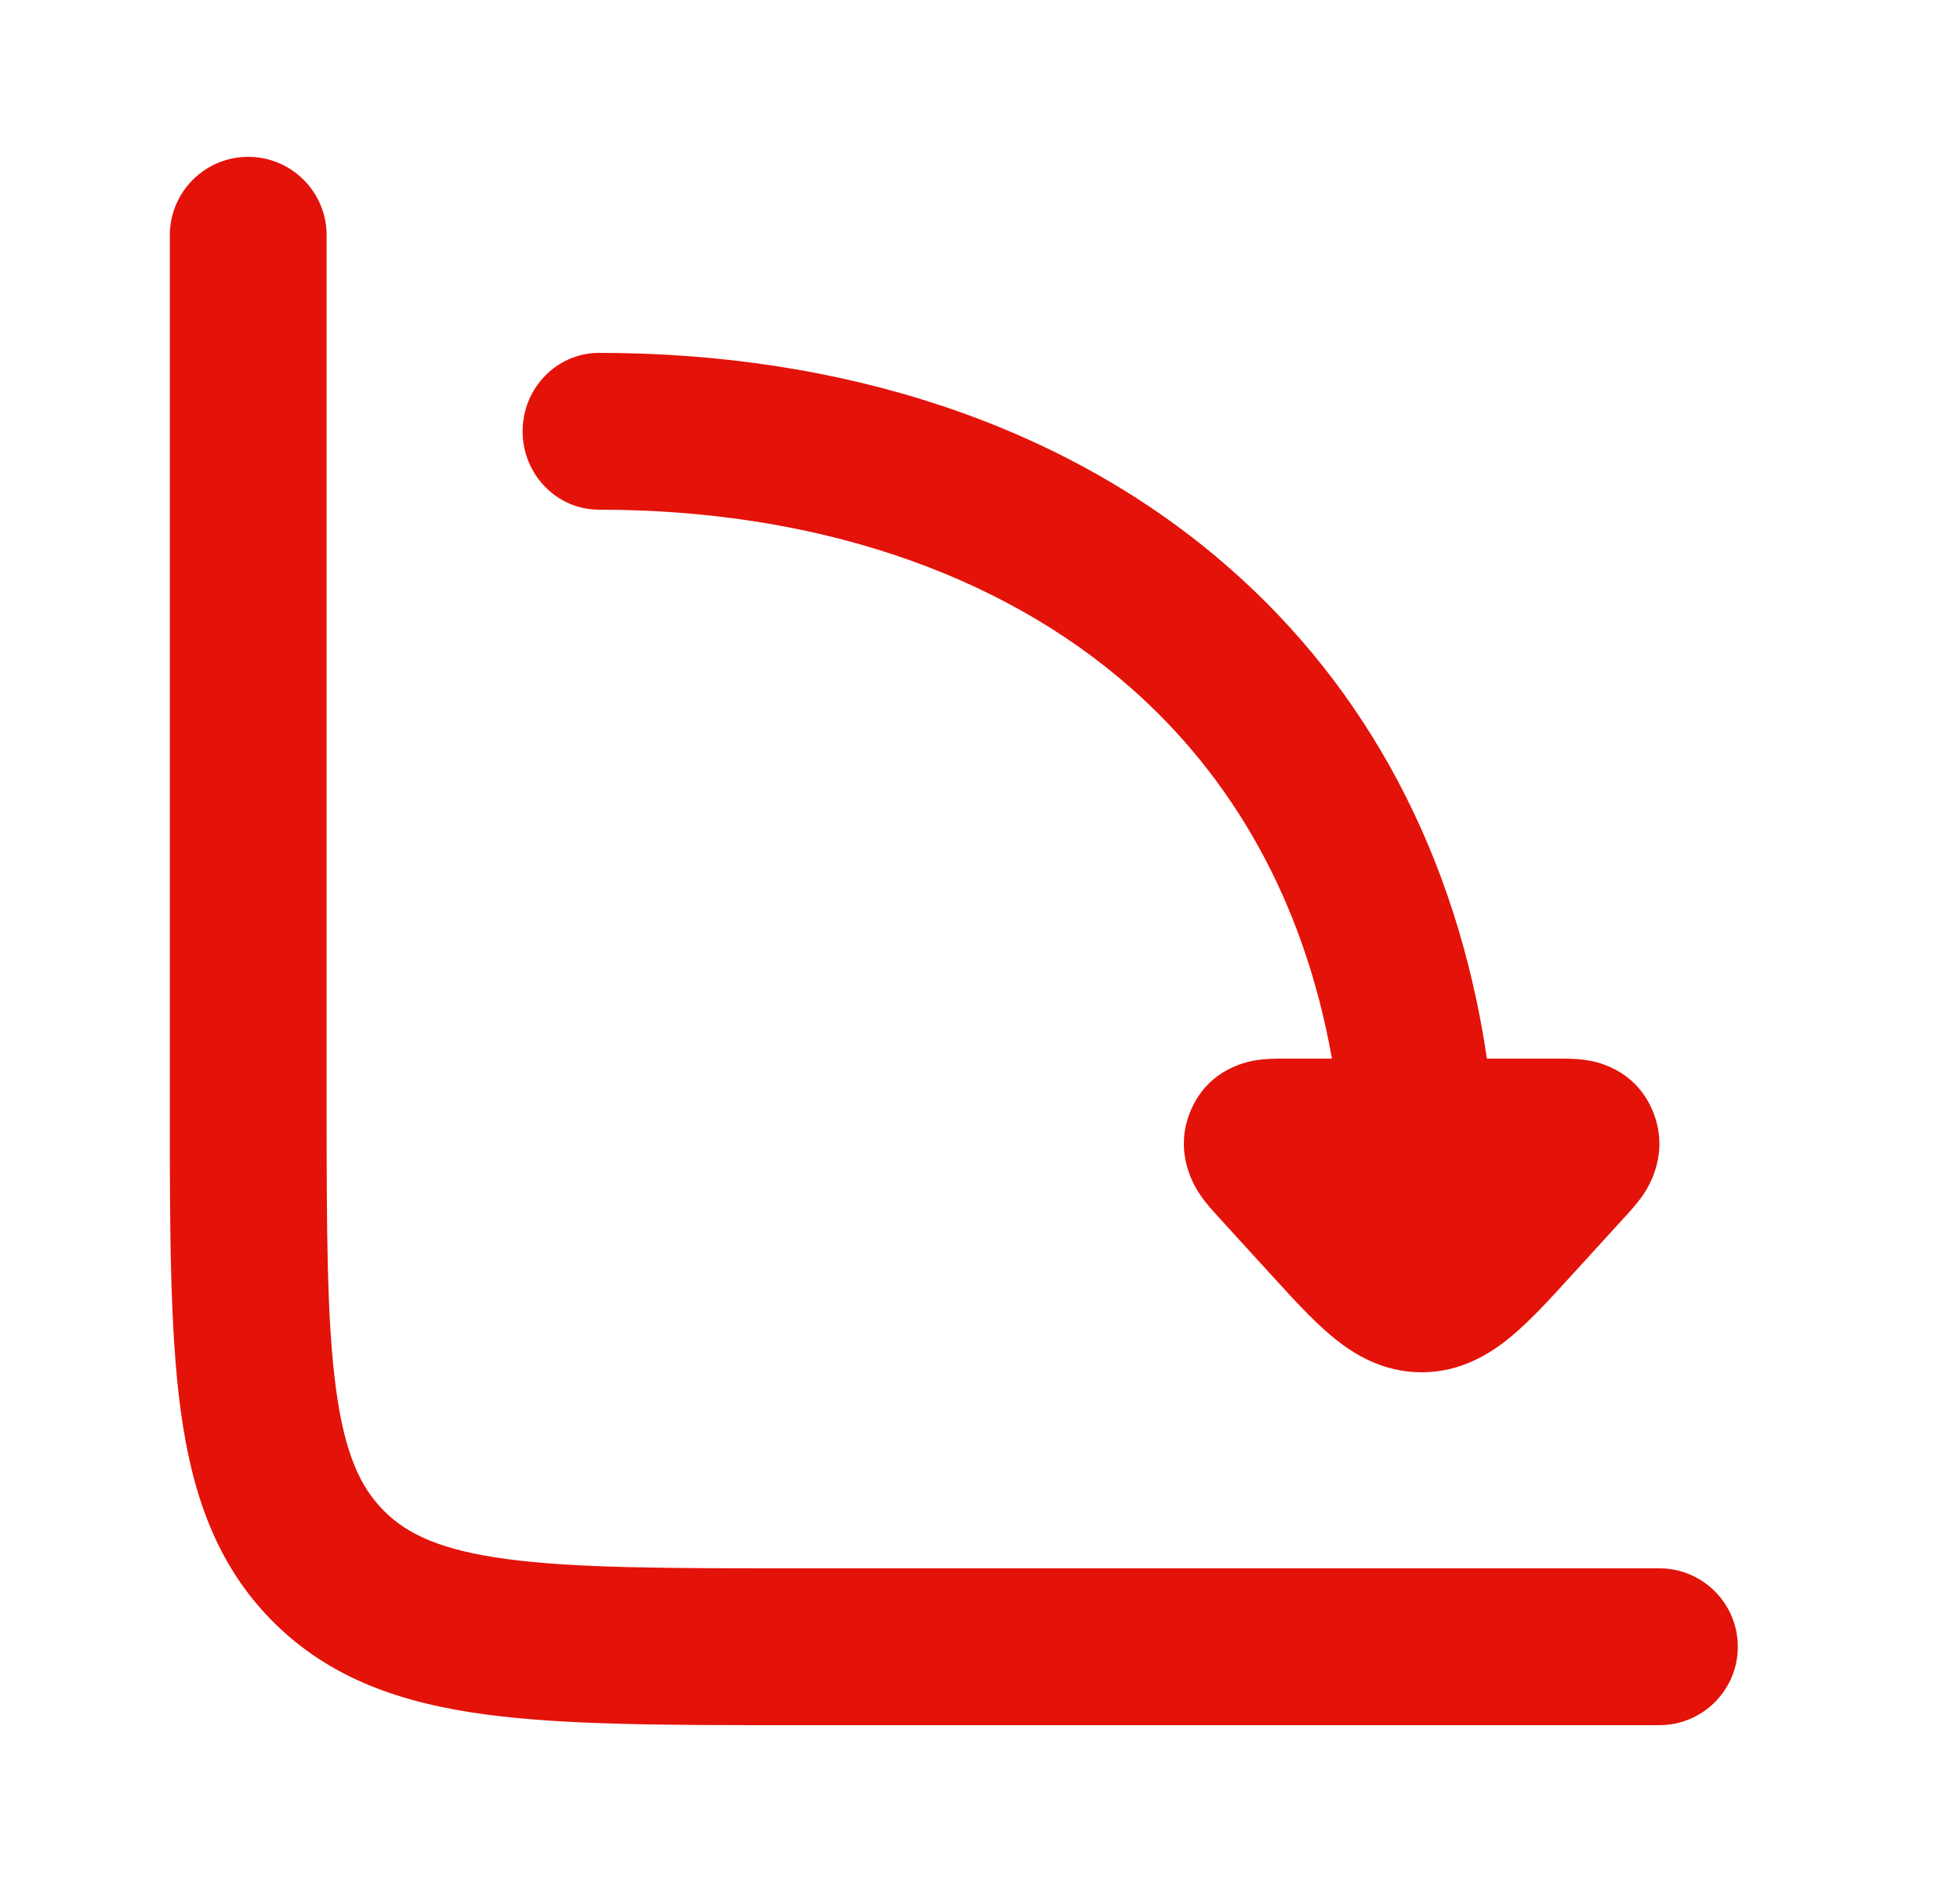 <svg width="25" height="24" viewBox="0 0 25 24" fill="none" xmlns="http://www.w3.org/2000/svg">
<path fill-rule="evenodd" clip-rule="evenodd" d="M6.666 5.5C6.666 4.948 7.103 4.5 7.641 4.5C10.714 4.5 13.581 5.394 15.695 7.256C17.414 8.769 18.578 10.872 18.966 13.5H19.87C19.875 13.5 19.882 13.5 19.889 13.5C19.961 13.5 20.102 13.499 20.227 13.518C20.335 13.533 20.848 13.617 21.078 14.162C21.309 14.707 21.019 15.148 20.956 15.24C20.884 15.346 20.787 15.451 20.738 15.505C20.733 15.511 20.728 15.515 20.724 15.52L20.082 16.224C20.07 16.237 20.058 16.25 20.046 16.263C19.786 16.549 19.528 16.832 19.285 17.035C19.012 17.264 18.634 17.5 18.133 17.5C17.632 17.5 17.255 17.264 16.981 17.035C16.738 16.832 16.48 16.549 16.22 16.263C16.208 16.25 16.196 16.237 16.184 16.224L15.542 15.52C15.538 15.515 15.534 15.511 15.529 15.505C15.479 15.451 15.382 15.346 15.31 15.24C15.248 15.148 14.957 14.707 15.188 14.162C15.419 13.617 15.931 13.533 16.039 13.518C16.164 13.499 16.305 13.5 16.378 13.5C16.385 13.5 16.391 13.5 16.397 13.5H16.989C16.626 11.457 15.699 9.895 14.425 8.773C12.742 7.292 10.363 6.5 7.641 6.5C7.103 6.5 6.666 6.052 6.666 5.5Z" fill="#E3130A"/>
<path fill-rule="evenodd" clip-rule="evenodd" d="M3.166 2C3.718 2 4.166 2.448 4.166 3V14C4.166 15.678 4.168 16.836 4.285 17.707C4.398 18.549 4.602 18.972 4.898 19.268C5.194 19.564 5.617 19.767 6.459 19.881C7.33 19.998 8.488 20 10.166 20H21.166C21.718 20 22.166 20.448 22.166 21C22.166 21.552 21.718 22 21.166 22H10.094C8.505 22 7.212 22 6.192 21.863C5.128 21.72 4.213 21.411 3.484 20.682C2.755 19.953 2.446 19.038 2.303 17.974C2.166 16.954 2.166 15.661 2.166 14.072V3C2.166 2.448 2.614 2 3.166 2Z" fill="#E3130A"/>
</svg>
